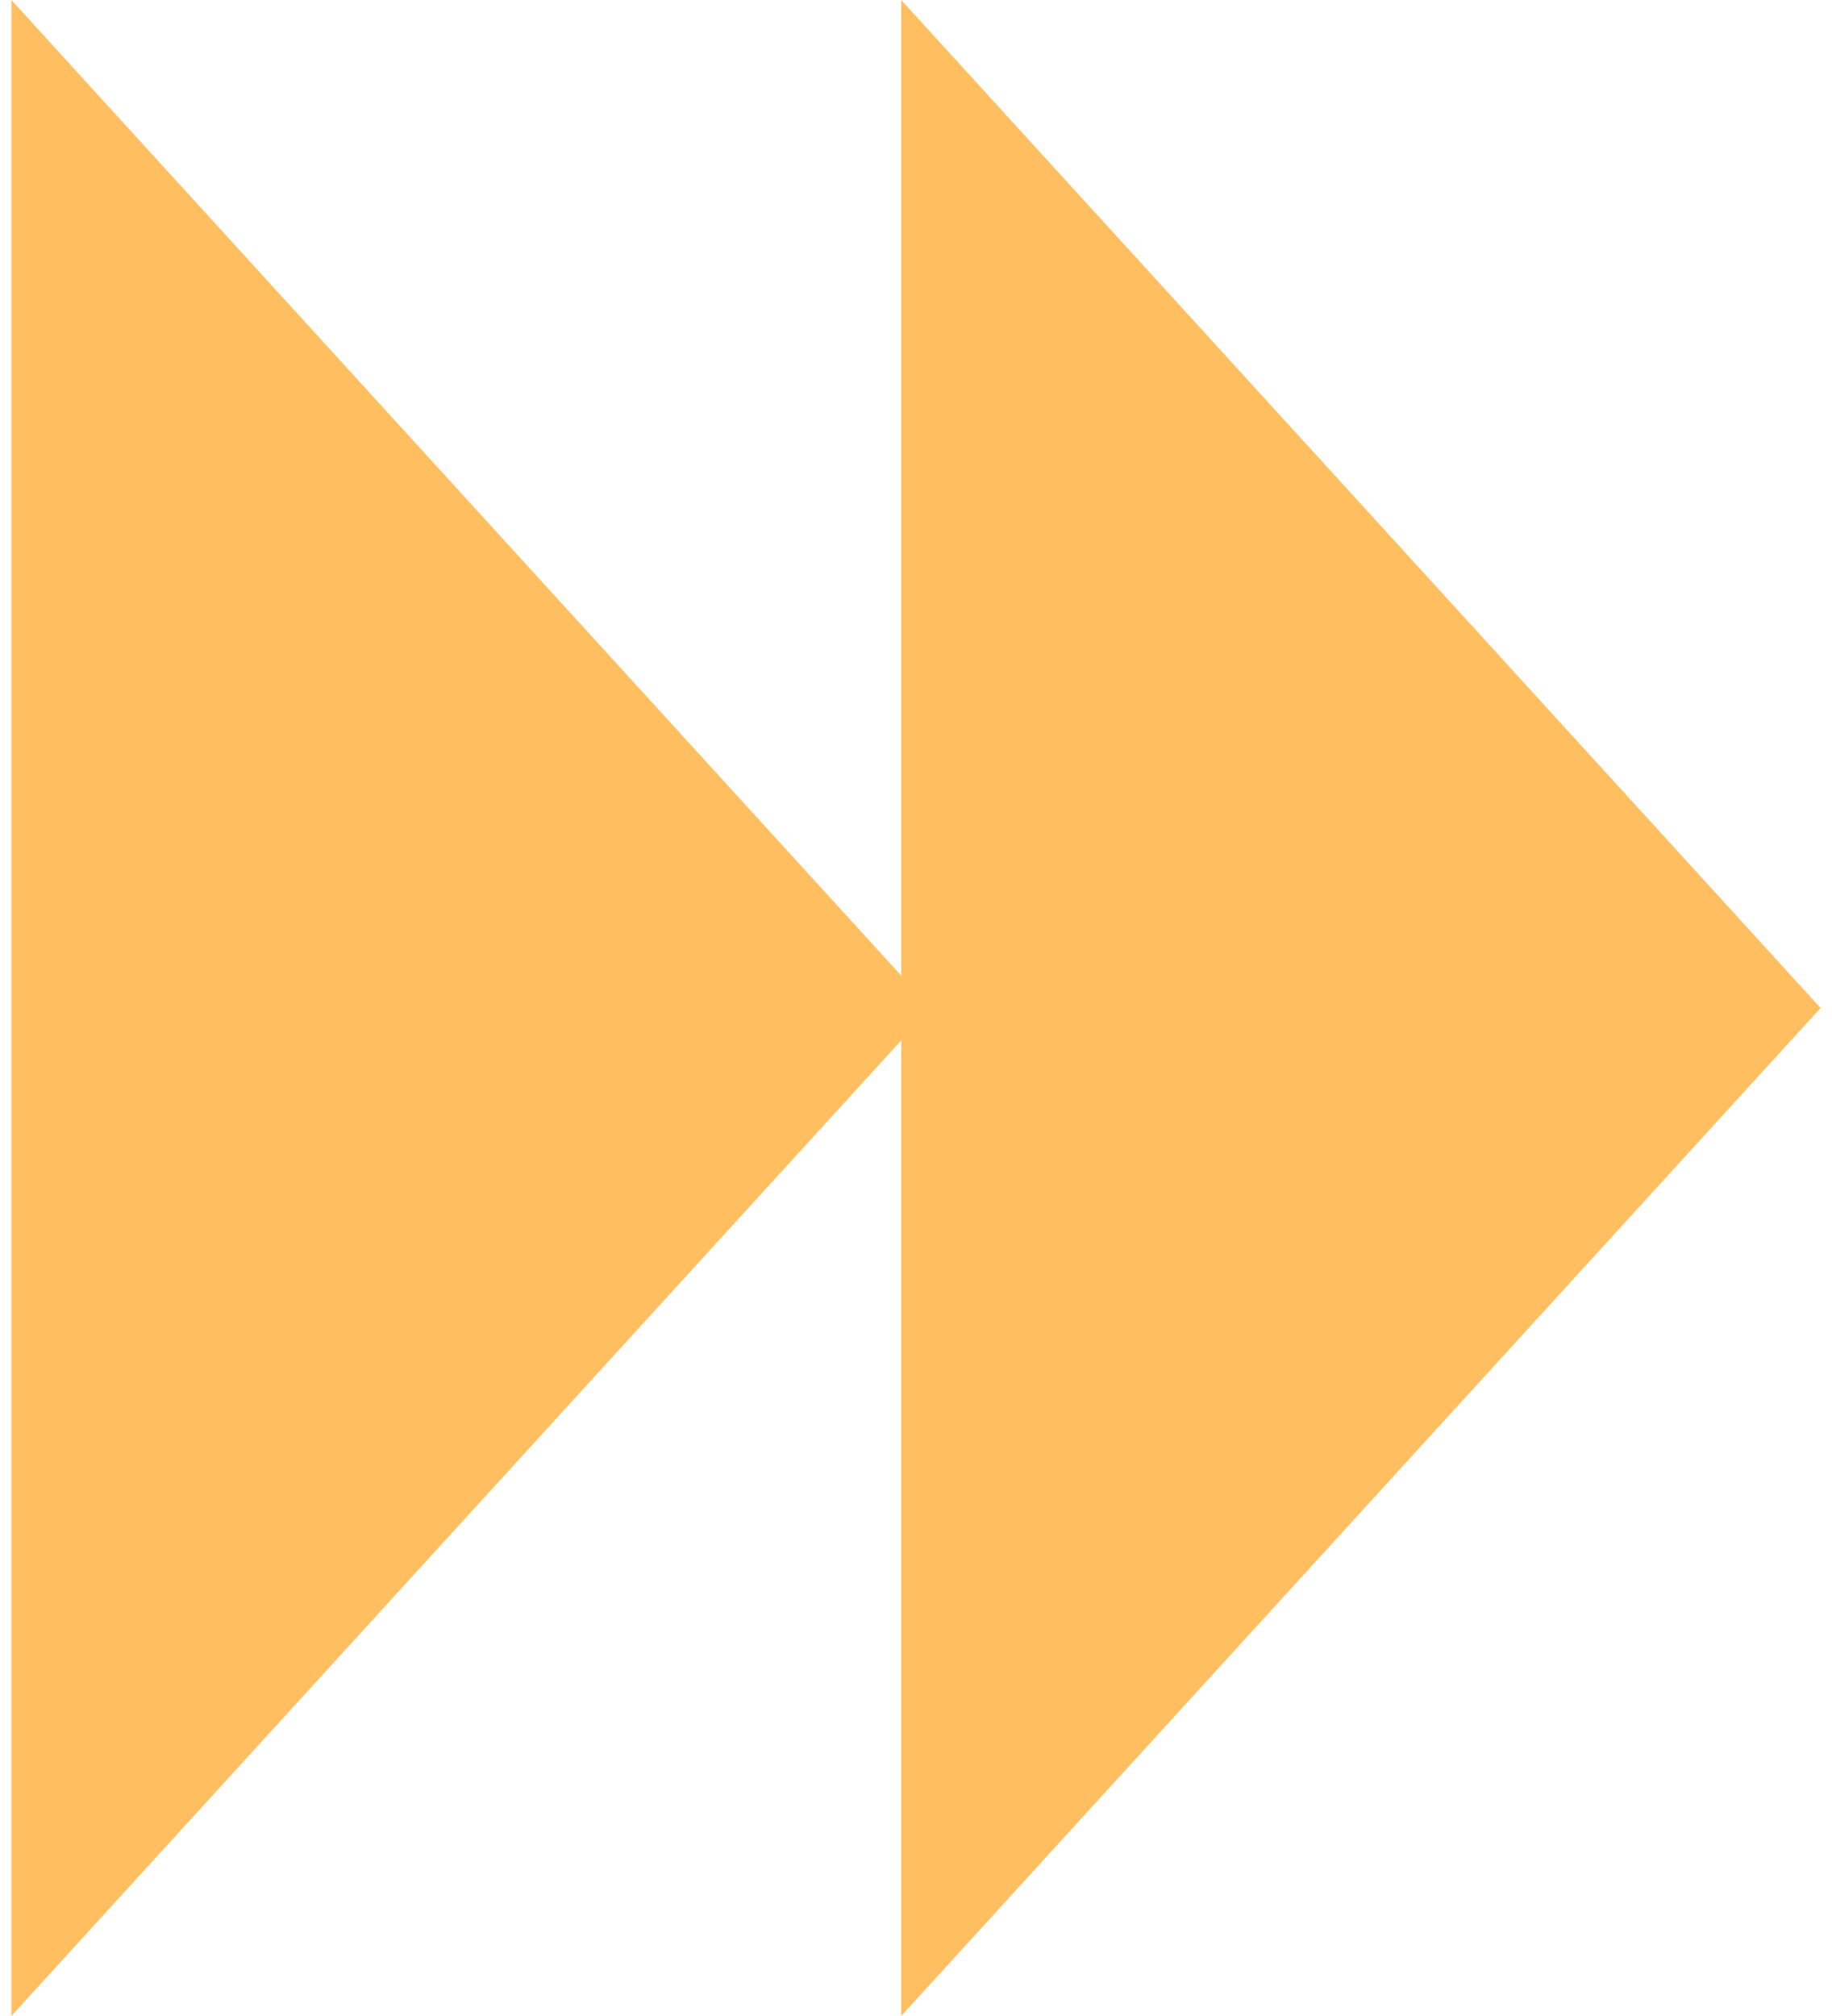 <?xml version="1.0" encoding="UTF-8"?>
<svg width="70px" height="77px" viewBox="0 0 70 77" version="1.1" xmlns="http://www.w3.org/2000/svg" xmlns:xlink="http://www.w3.org/1999/xlink">
    <title>Group 10</title>
    <g id="Design" stroke="none" stroke-width="1" fill="none" fill-rule="evenodd">
        <g id="Group-10" transform="translate(0.434, 0)" fill="#FFBF61">
            <polygon id="Triangle-Copy-59" transform="translate(17.565, 38.5) rotate(-270) translate(-17.565, -38.5)" points="17.565 20.935 56.065 56.065 -20.935 56.065"></polygon>
            <polygon id="Triangle-Copy-93" transform="translate(51.565, 38.5) rotate(-270) translate(-51.565, -38.5)" points="51.565 20.935 90.065 56.065 13.065 56.065"></polygon>
        </g>
    </g>
</svg>